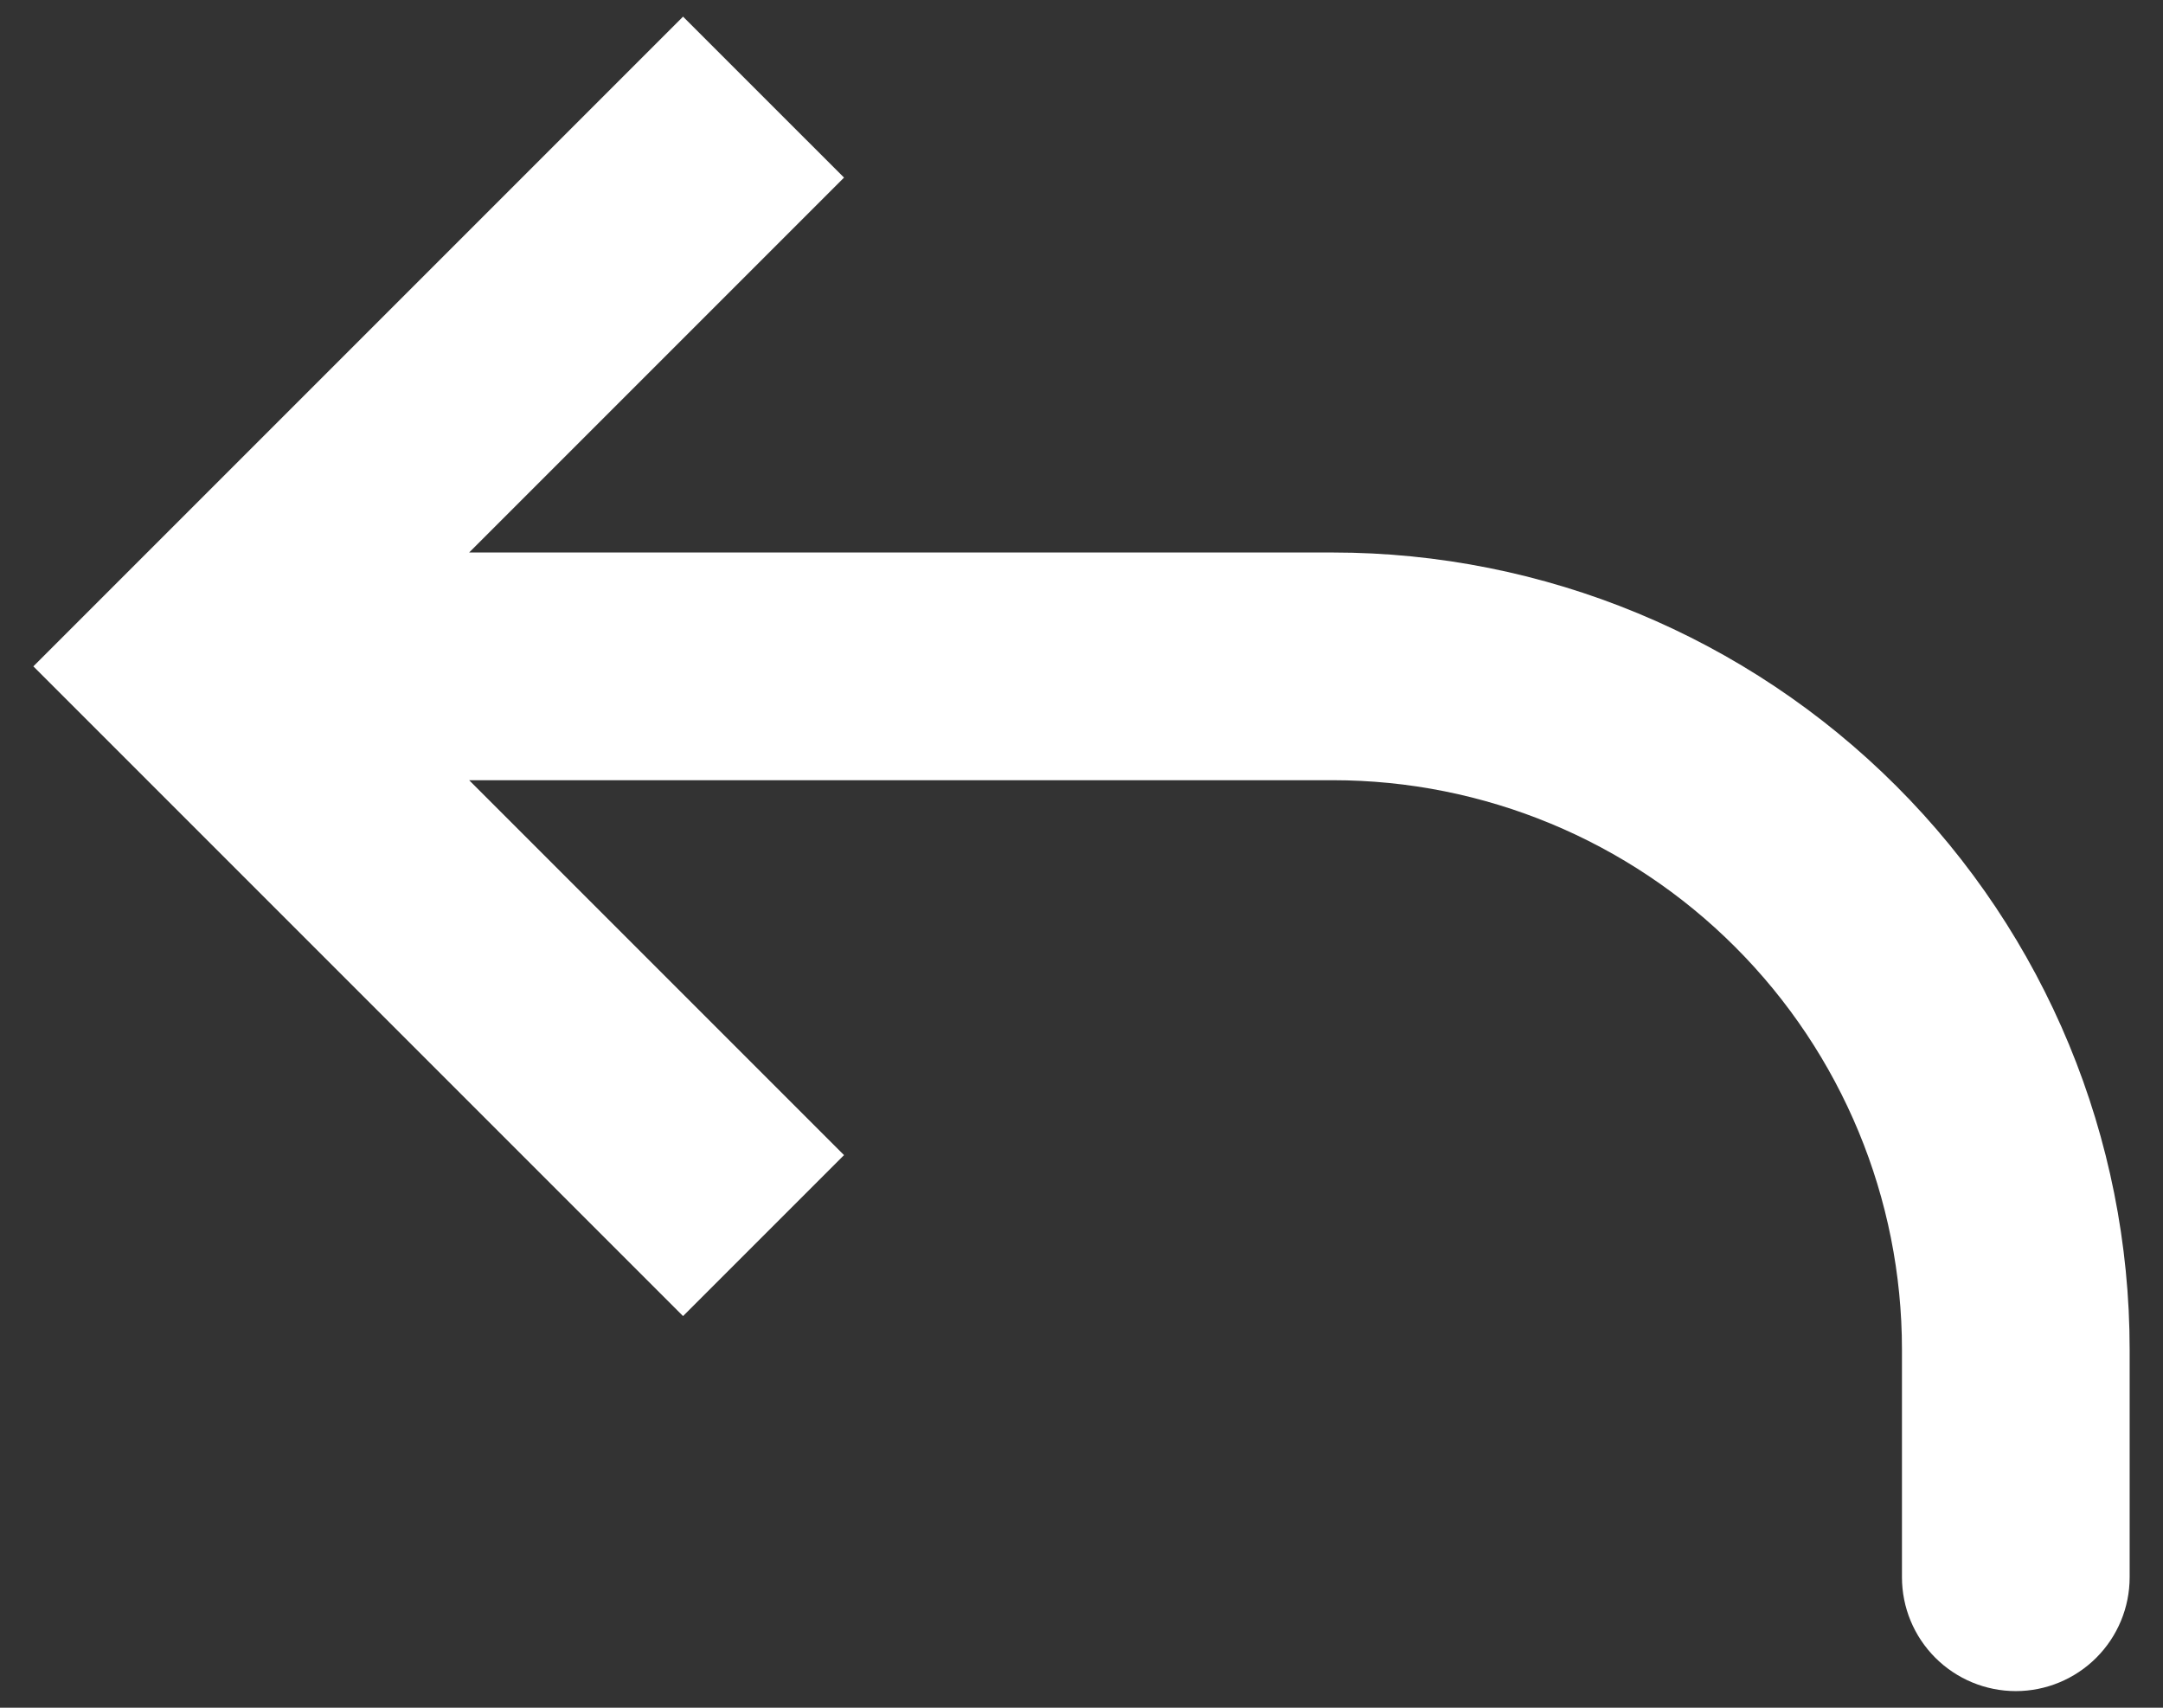 <svg width="19" height="15" viewBox="0 0 19 15" fill="none" xmlns="http://www.w3.org/2000/svg">
<rect x="0" y="0" width="19" height="15" fill="#333333" stroke="none"/>
<path d="M1.707 5.853L1 6.56L0.293 5.853L1 5.146L1.707 5.853ZM18.707 13.854C18.707 14.119 18.602 14.373 18.414 14.561C18.227 14.748 17.972 14.854 17.707 14.854C17.442 14.854 17.187 14.748 17 14.561C16.812 14.373 16.707 14.119 16.707 13.854H18.707ZM6 11.56L1 6.56L2.414 5.146L7.414 10.146L6 11.56ZM1 5.146L6 0.146L7.414 1.56L2.414 6.56L1 5.146ZM1.707 4.853H11.707V6.853H1.707V4.853ZM18.707 11.854V13.854H16.707V11.854H18.707ZM11.707 4.853C13.563 4.853 15.344 5.591 16.657 6.904C17.97 8.216 18.707 9.997 18.707 11.854H16.707C16.707 10.527 16.18 9.256 15.242 8.318C14.305 7.38 13.033 6.853 11.707 6.853V4.853Z" fill="white"/>
</svg>
